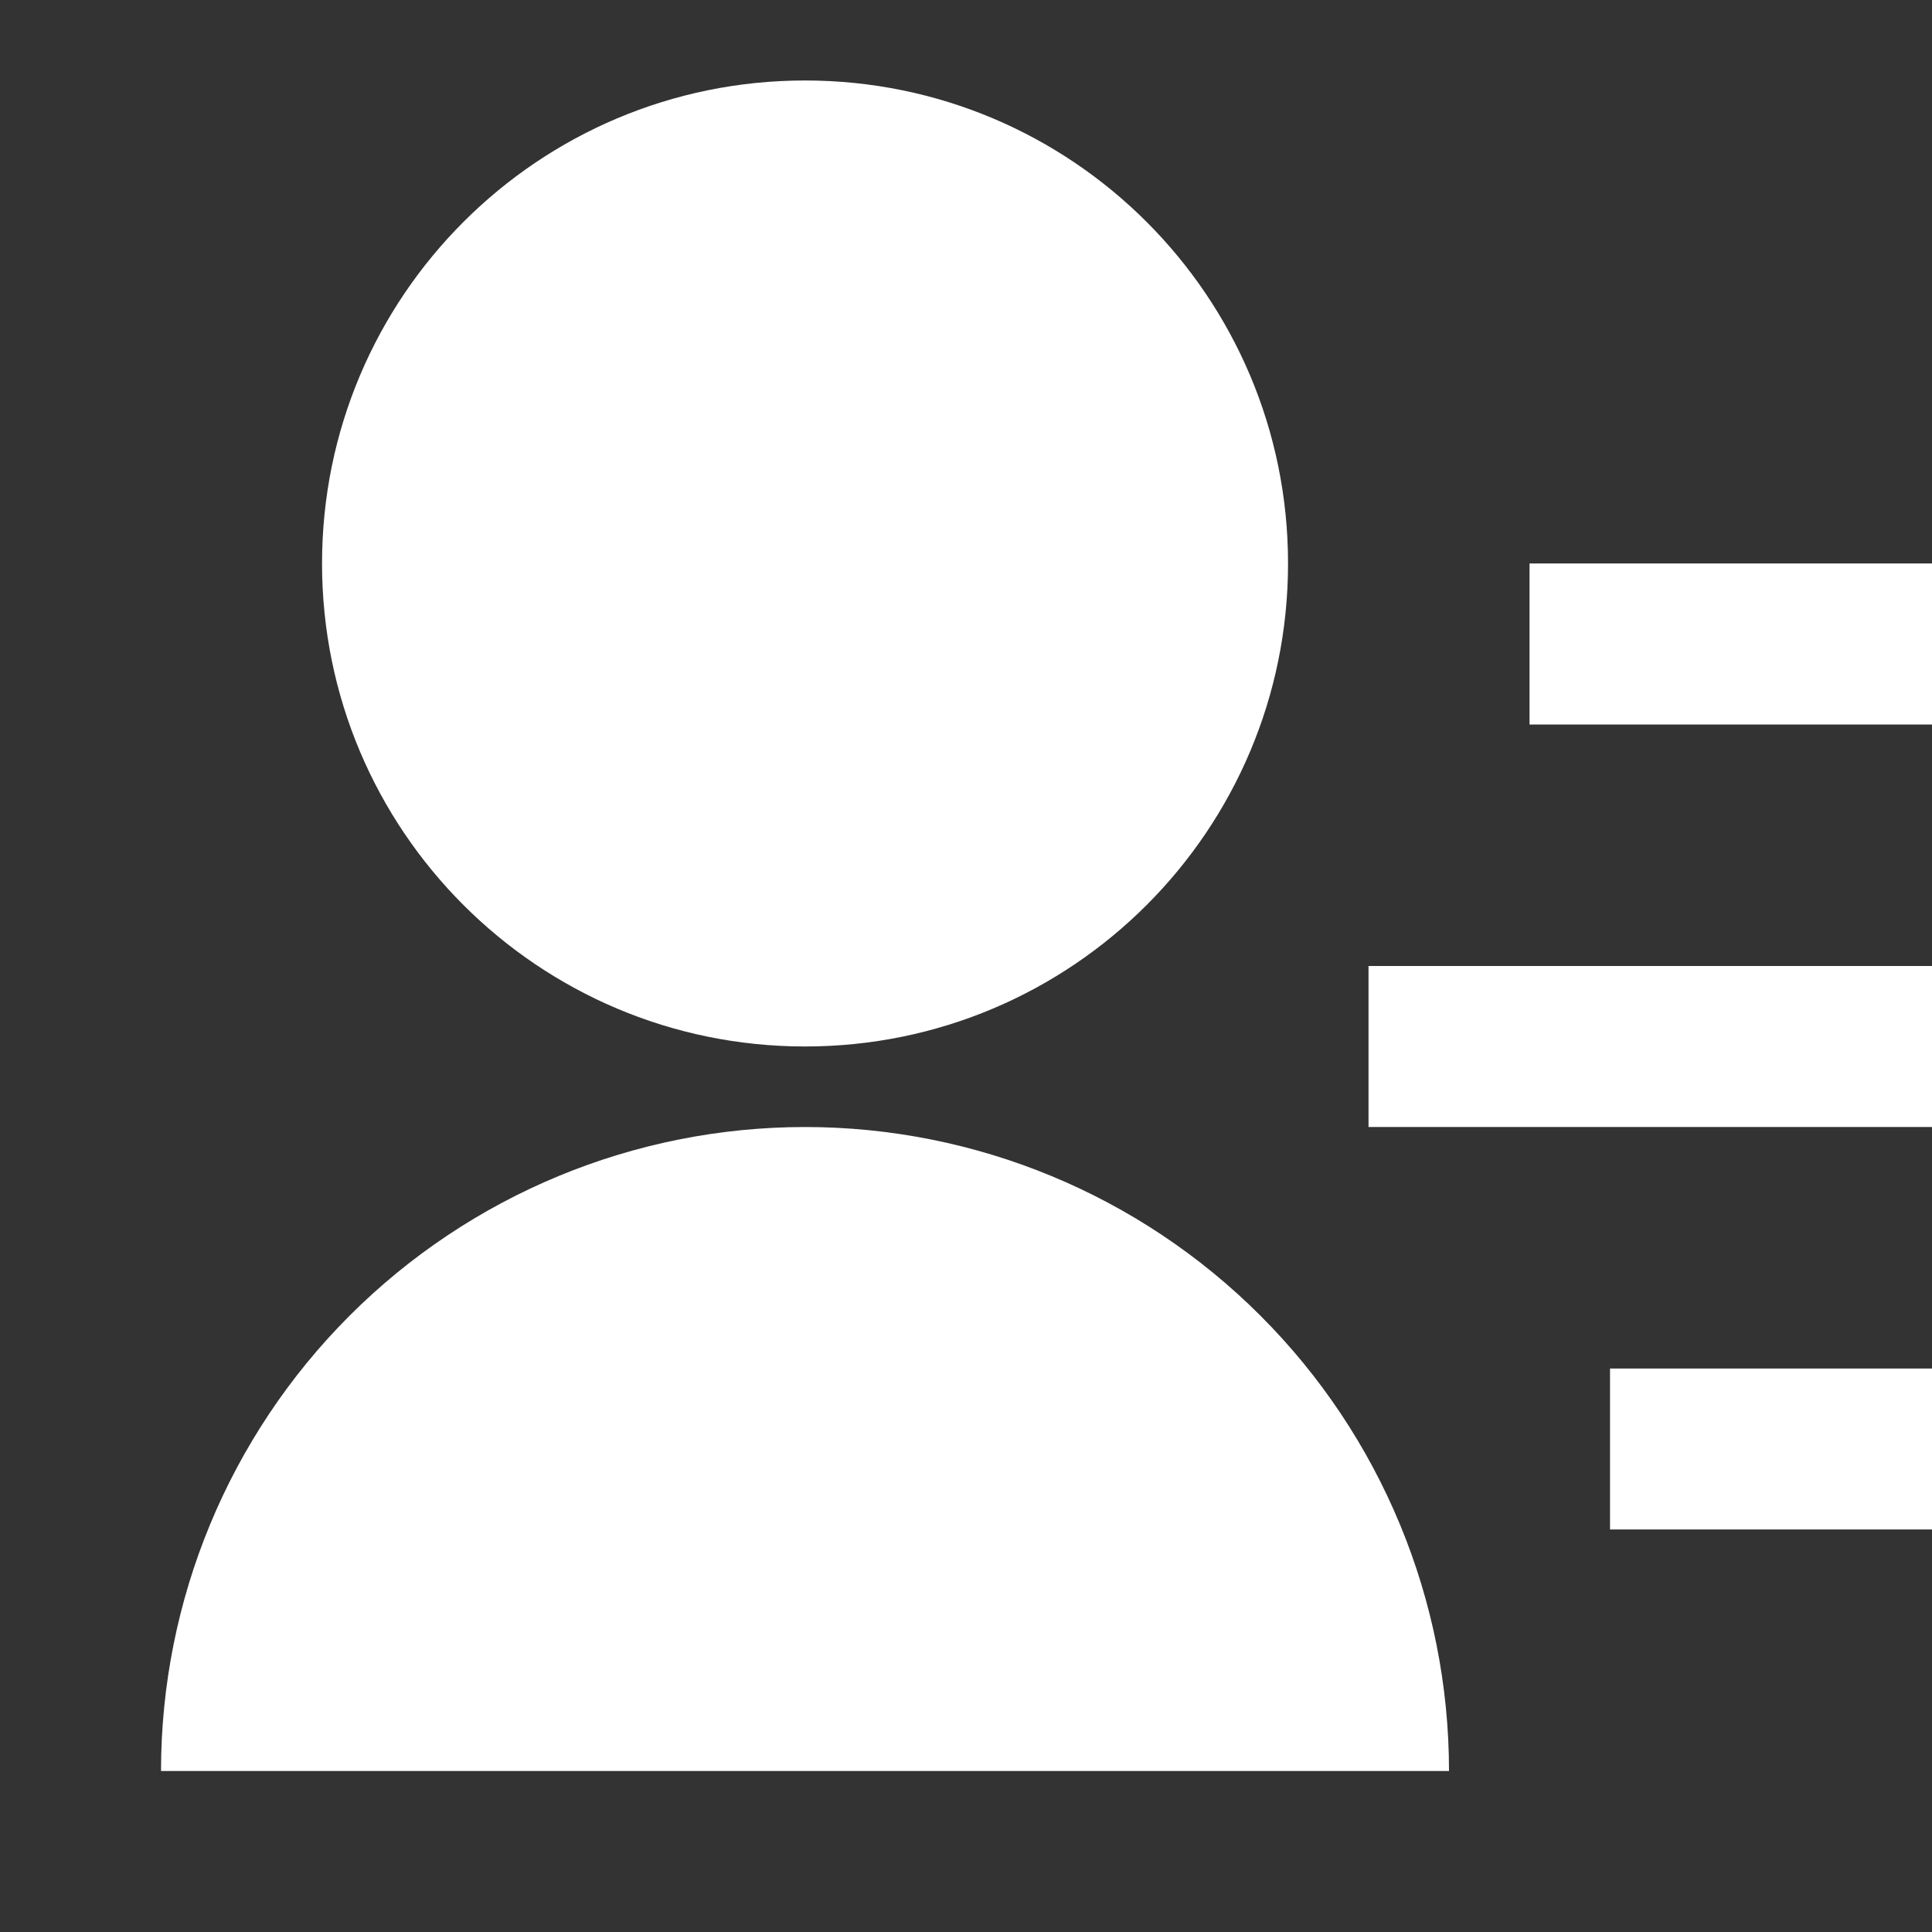 <?xml version="1.0" encoding="UTF-8"?>
<svg xmlns="http://www.w3.org/2000/svg" width="32" height="32" viewBox="0 0 32 32" fill="none">
  <rect x="0" y="0" width="32" height="32" fill="#333333" stroke="none"/>
  <path d="M2.667 29.333C2.667 26.504 3.791 23.791 5.791 21.791C7.792 19.791 10.505 18.667 13.334 18.667C16.163 18.667 18.876 19.791 20.876 21.791C22.877 23.791 24 26.504 24 29.333H2.667ZM13.334 17.333C8.914 17.333 5.334 13.753 5.334 9.333C5.334 4.913 8.914 1.333 13.334 1.333C17.754 1.333 21.334 4.913 21.334 9.333C21.334 13.753 17.754 17.333 13.334 17.333ZM26.667 22.667H32V25.333H26.667V22.667ZM22.667 16H32V18.667H22.667V16ZM25.334 9.333H32V12H25.334V9.333Z" fill="white"></path>
</svg>
